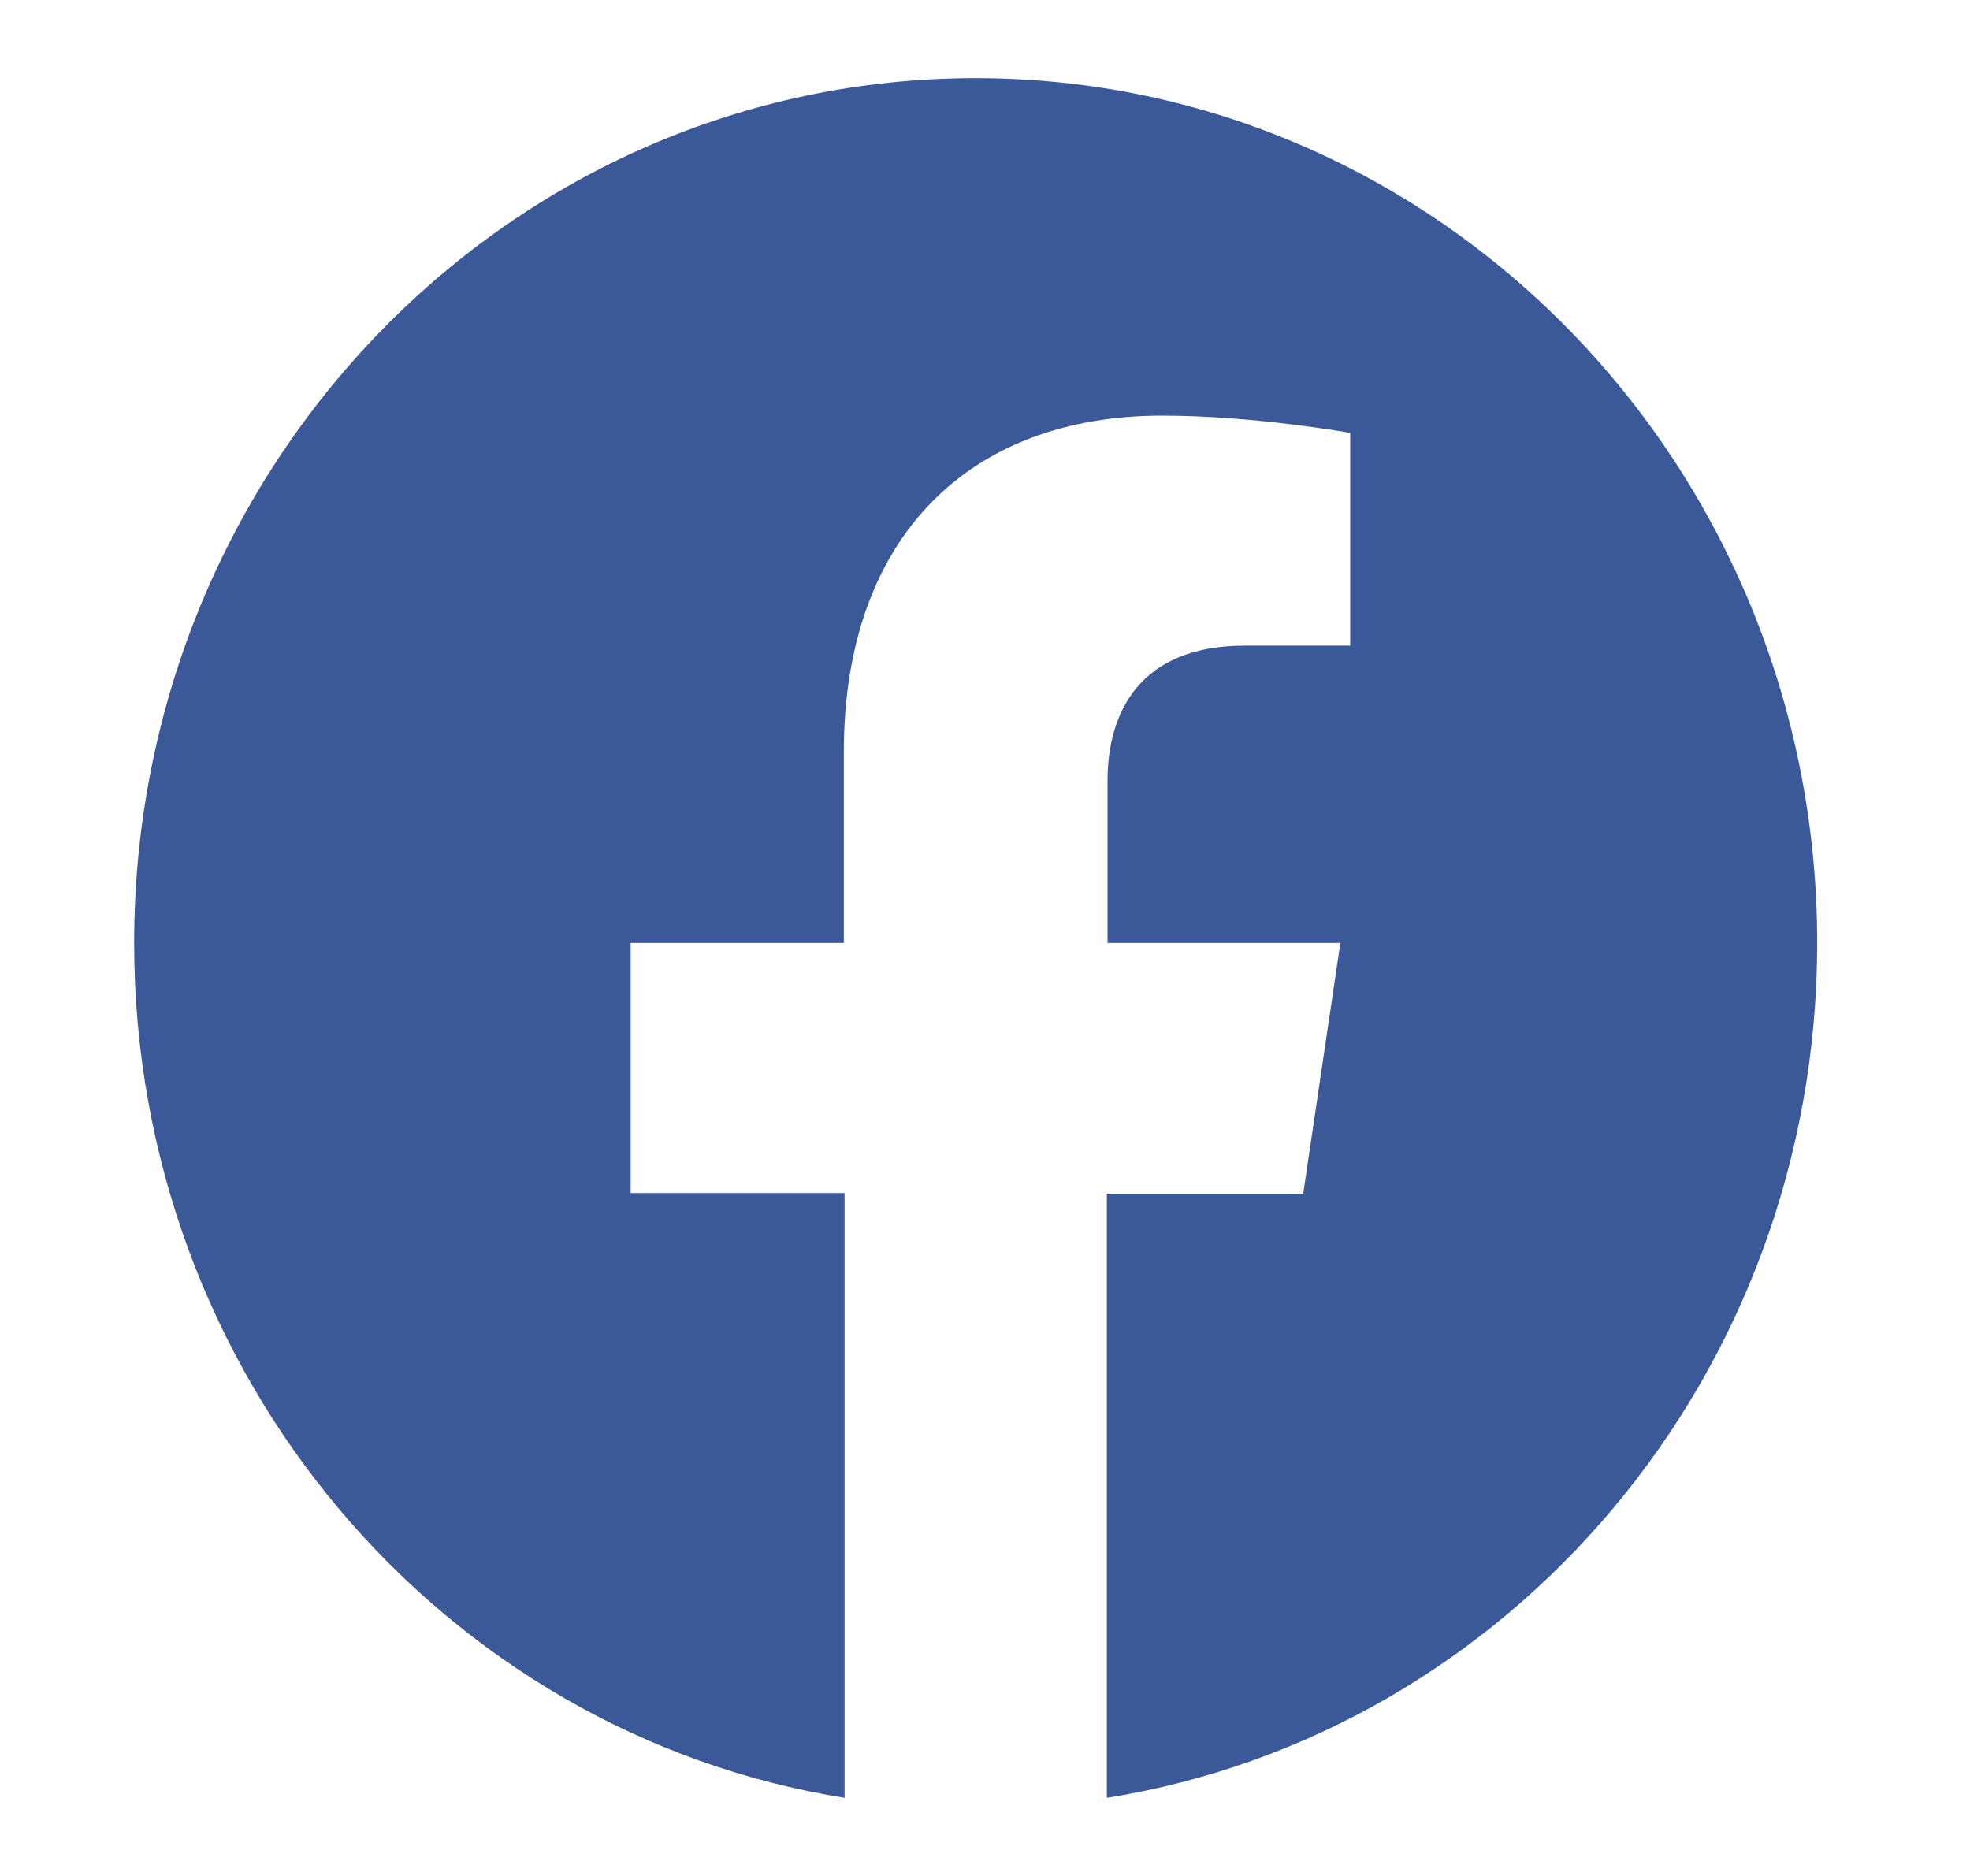 <svg width="21" height="20" viewBox="0 0 21 20" fill="none" xmlns="http://www.w3.org/2000/svg">
<path d="M19.371 10.053C19.371 4.966 15.357 0.833 10.401 0.833C5.444 0.833 1.43 4.958 1.43 10.053C1.43 14.66 4.712 18.479 9.003 19.167V12.719H6.723V10.053H8.995V8.022C8.995 5.715 10.341 4.431 12.389 4.431C13.368 4.431 14.393 4.615 14.393 4.615V6.883H13.271C12.15 6.883 11.806 7.594 11.806 8.327V10.053H14.288L13.892 12.727H11.799V19.167C16.097 18.479 19.371 14.66 19.371 10.053Z" fill="#3B5998"/>
</svg>
